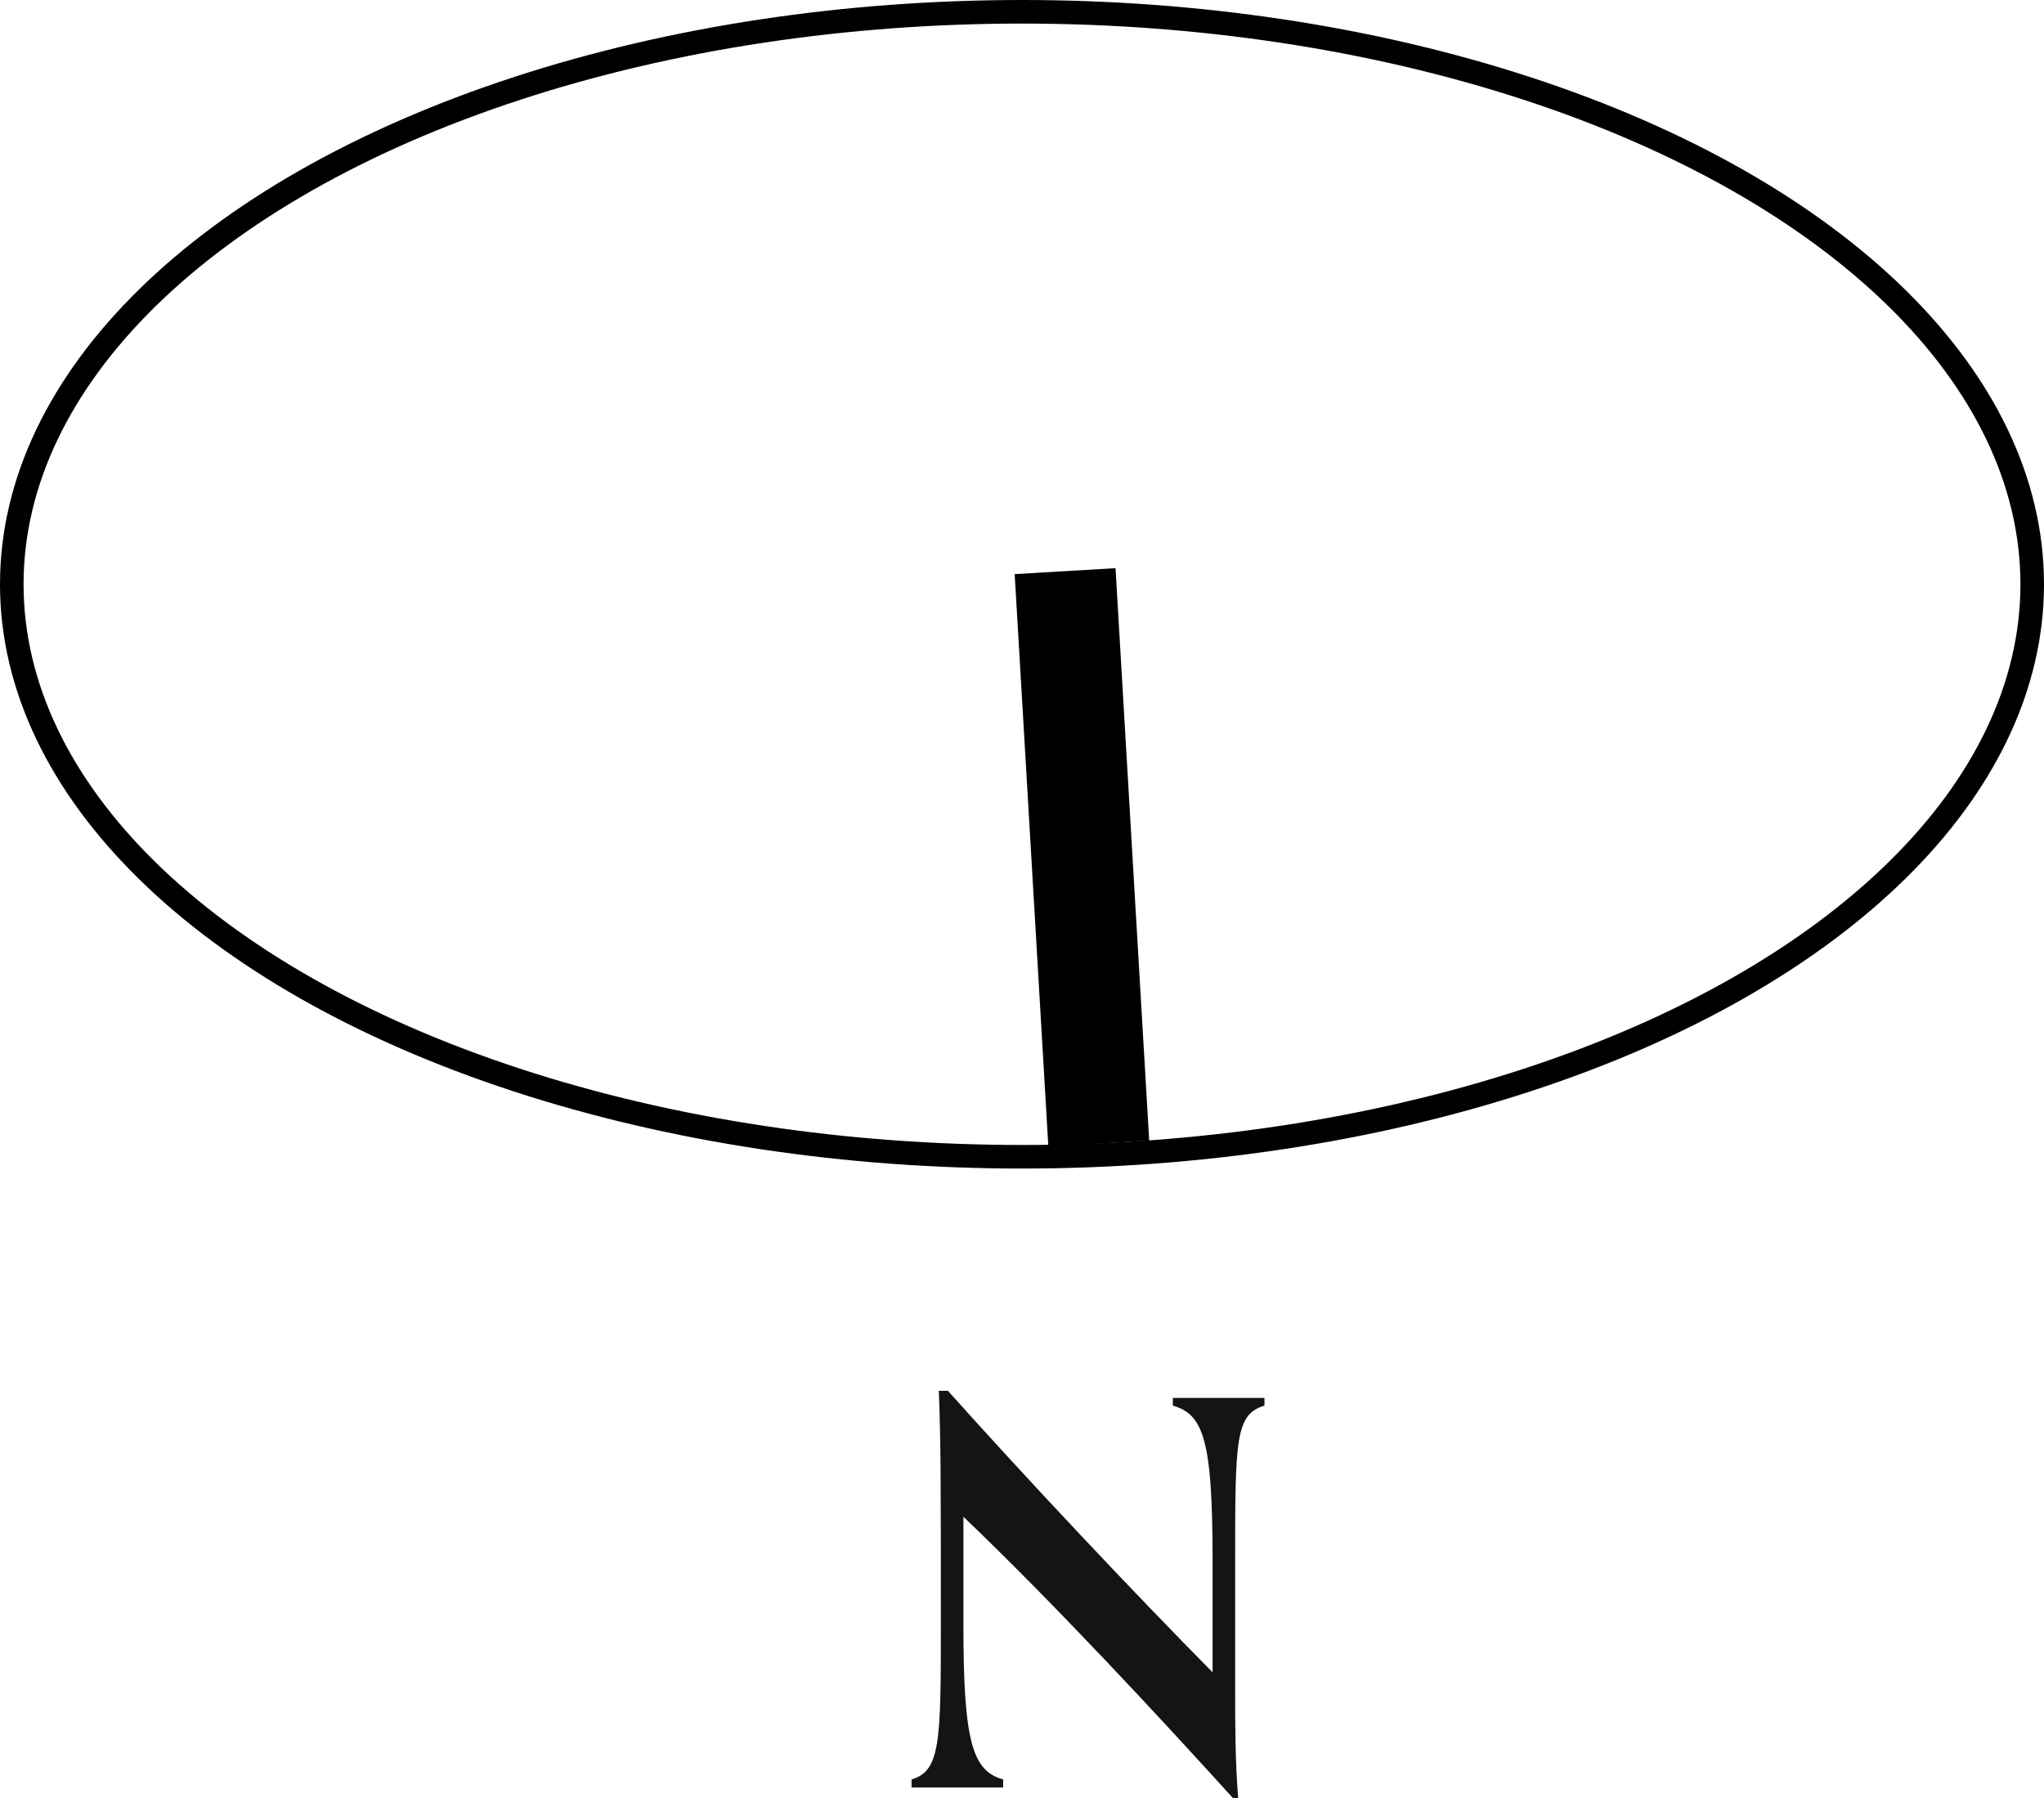 <svg xmlns="http://www.w3.org/2000/svg" viewBox="0 0 60.7 53.39"><defs><style>.cls-1,.cls-2{fill:none;stroke:#000;stroke-linejoin:round;}.cls-1{stroke-width:0.7px;}.cls-2{stroke-width:3px;}.cls-3{fill:#141513;}</style></defs><g id="Layer_2" data-name="Layer 2"><g id="Layer_1-2" data-name="Layer 1"><ellipse class="cls-1" cx="30.35" cy="17.35" rx="30" ry="17"/><line class="cls-2" x1="31.63" y1="16.96" x2="32.63" y2="33.96"/><path class="cls-3" d="M36.61,53.39c-2.22-2.45-5.32-5.79-8-8.35v3.21c0,3.48.27,4.34,1.18,4.59v.24c-.34,0-.88,0-1.47,0s-.92,0-1.25,0v-.24c.86-.25.87-1.12.87-4.61,0-4.11,0-5.39-.06-6.93h.27c2.4,2.68,5.44,5.91,7.86,8.36V46.34c0-3.58-.27-4.34-1.18-4.6v-.23c.34,0,.88,0,1.47,0s.92,0,1.25,0v.23c-.86.26-.87,1-.87,4.61v3.82c0,1,0,2.13.09,3.22Z"/></g></g></svg>